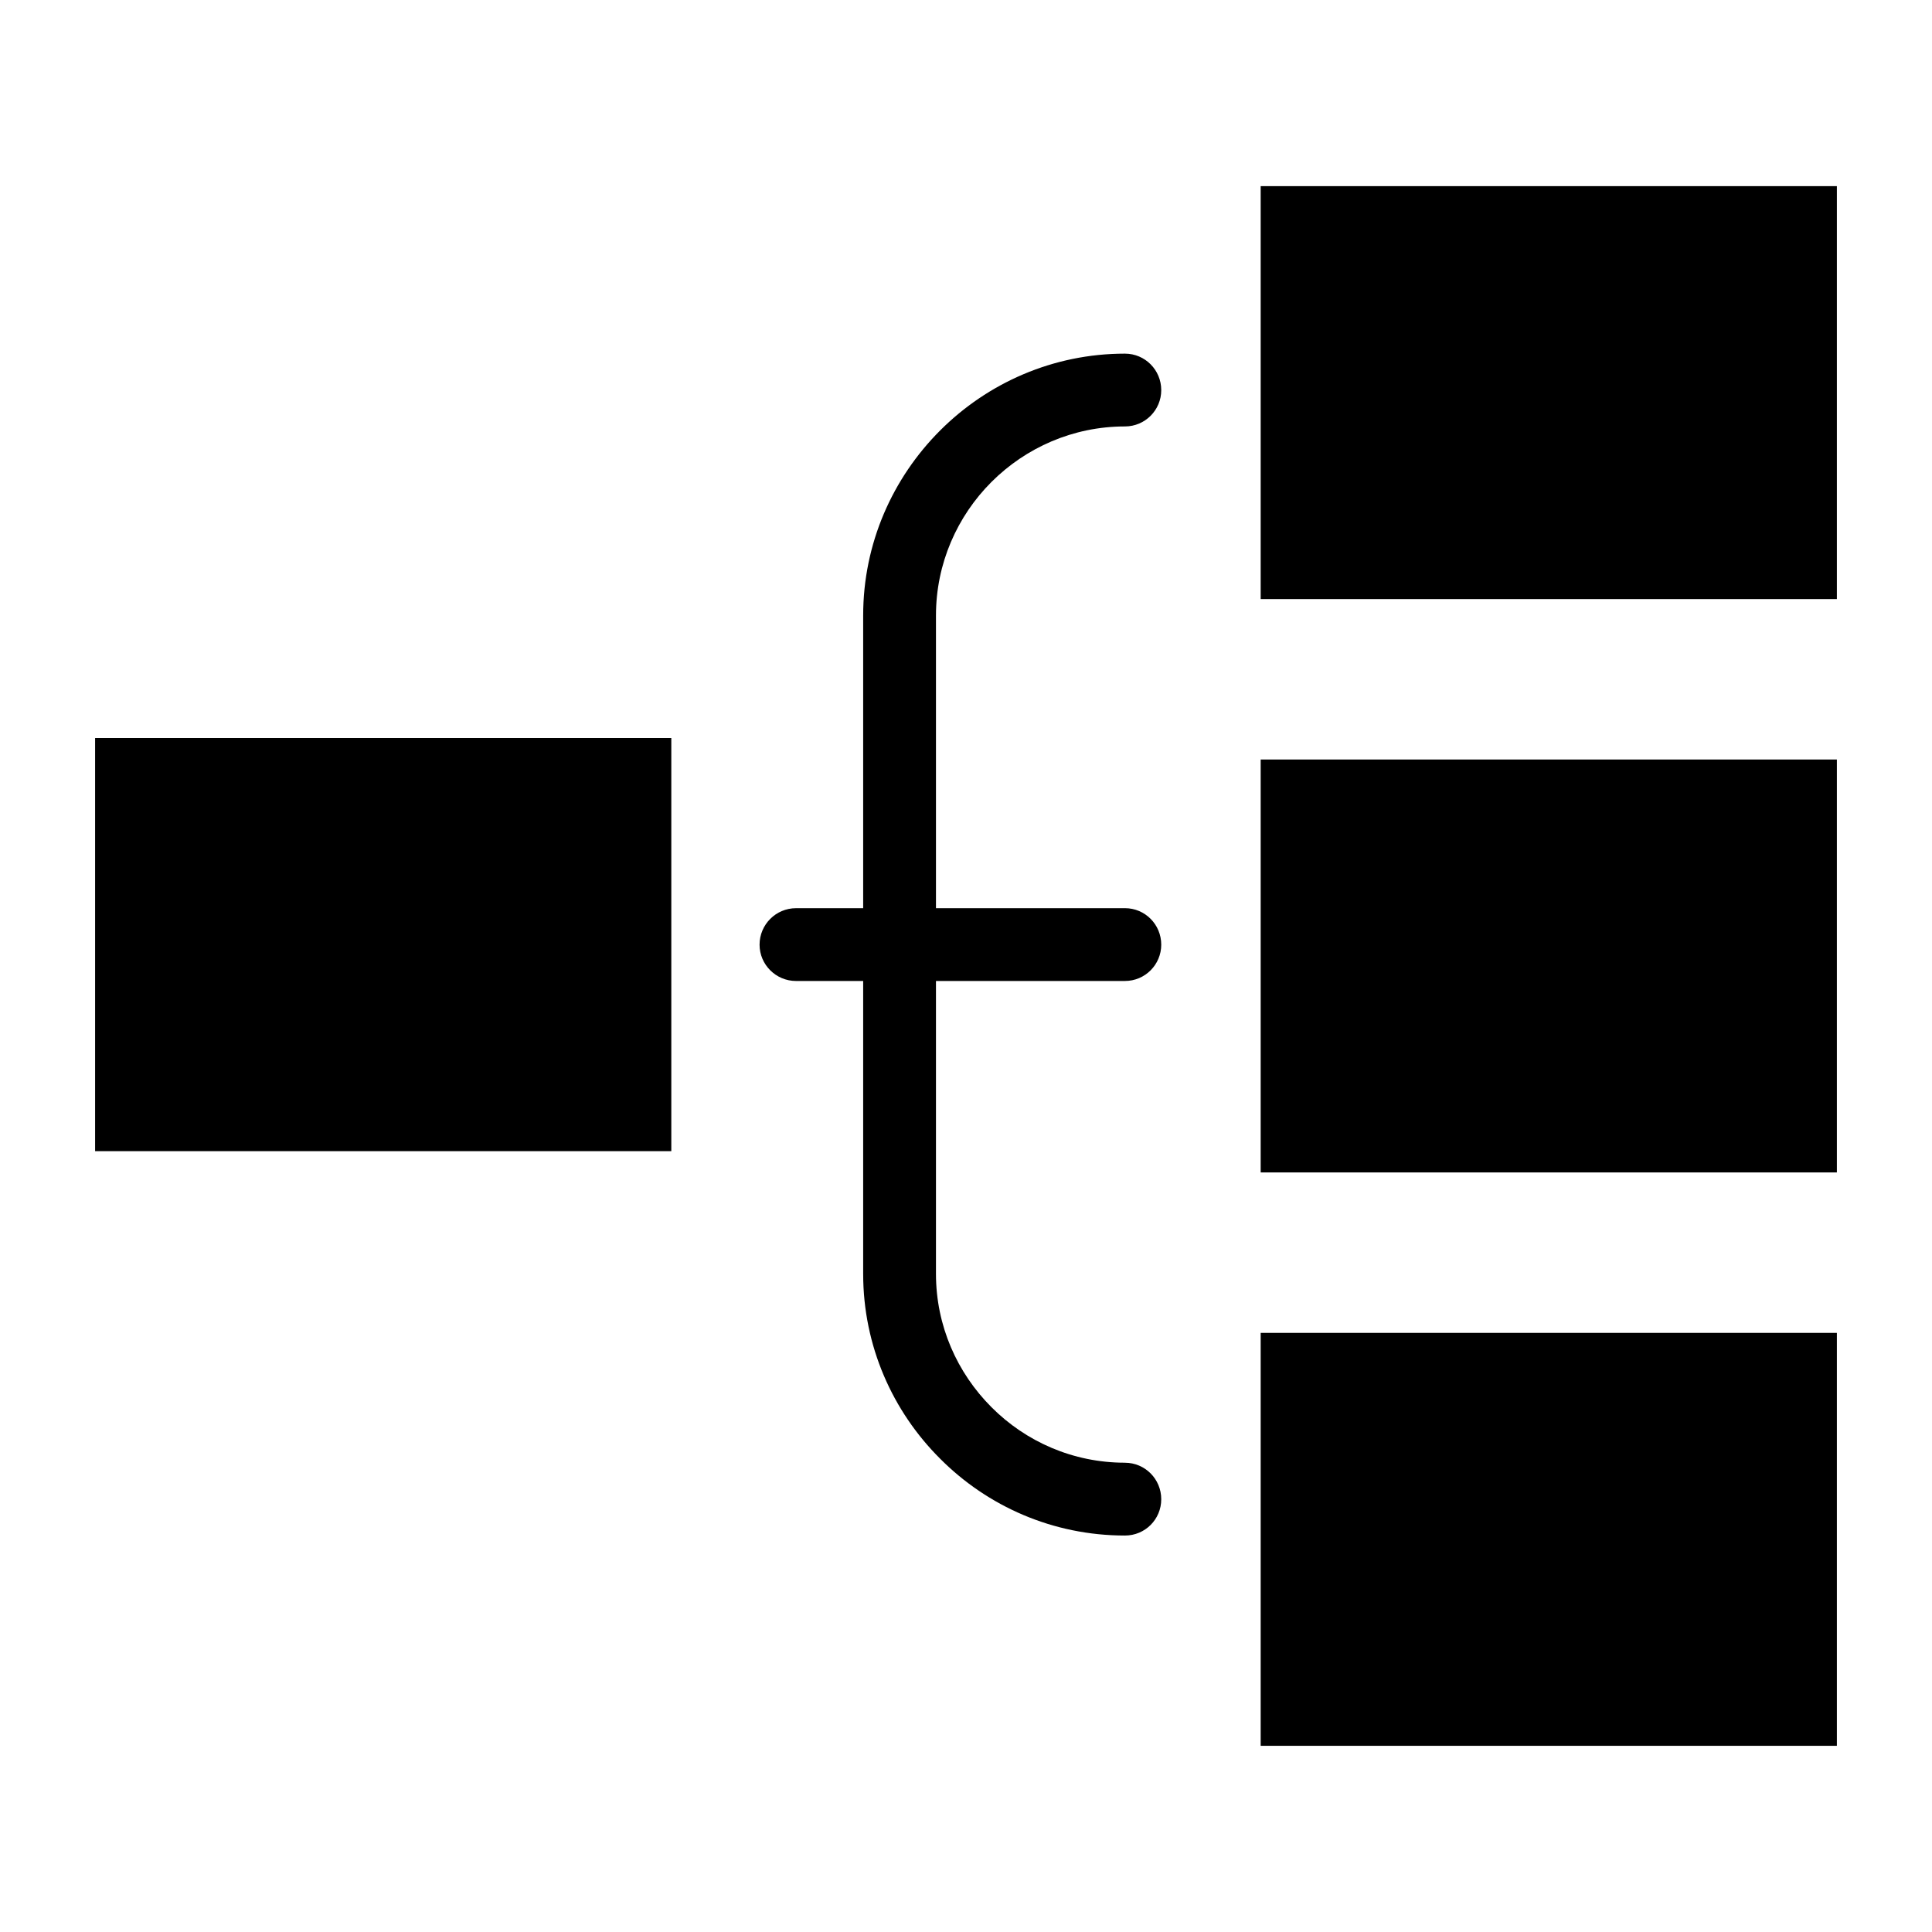 <?xml version="1.0" encoding="UTF-8"?>
<!-- Uploaded to: ICON Repo, www.svgrepo.com, Generator: ICON Repo Mixer Tools -->
<svg fill="#000000" width="800px" height="800px" version="1.1" viewBox="144 144 512 512" xmlns="http://www.w3.org/2000/svg">
 <path d="m442.12 531.64c5.34 0 9.621 4.332 9.621 9.672s-4.281 9.621-9.621 9.621c-19.094 0-36.426-7.758-48.969-20.355-12.594-12.543-20.402-29.875-20.402-48.969v-77.637h-17.785c-5.34 0-9.672-4.332-9.672-9.621 0-5.34 4.332-9.672 9.672-9.672h17.785v-77.586c0-19.094 7.809-36.426 20.402-49.02 12.543-12.543 29.875-20.355 48.969-20.355 5.34 0 9.621 4.332 9.621 9.672 0 5.289-4.281 9.621-9.621 9.621-13.754 0-26.301 5.644-35.367 14.711-9.07 9.07-14.711 21.613-14.711 35.367v77.586h50.078c5.34 0 9.621 4.332 9.621 9.672 0 5.289-4.281 9.621-9.621 9.621h-50.078v77.637c0 13.754 5.644 26.25 14.711 35.316 9.07 9.117 21.613 14.711 35.367 14.711zm35.973-34.41h152.7v109.43h-152.7zm0-151.95h152.7v109.43h-152.7zm0-151.95h152.7v109.43h-152.7zm-308.89 146.26h152.7v109.48h-152.7z"/>
</svg>